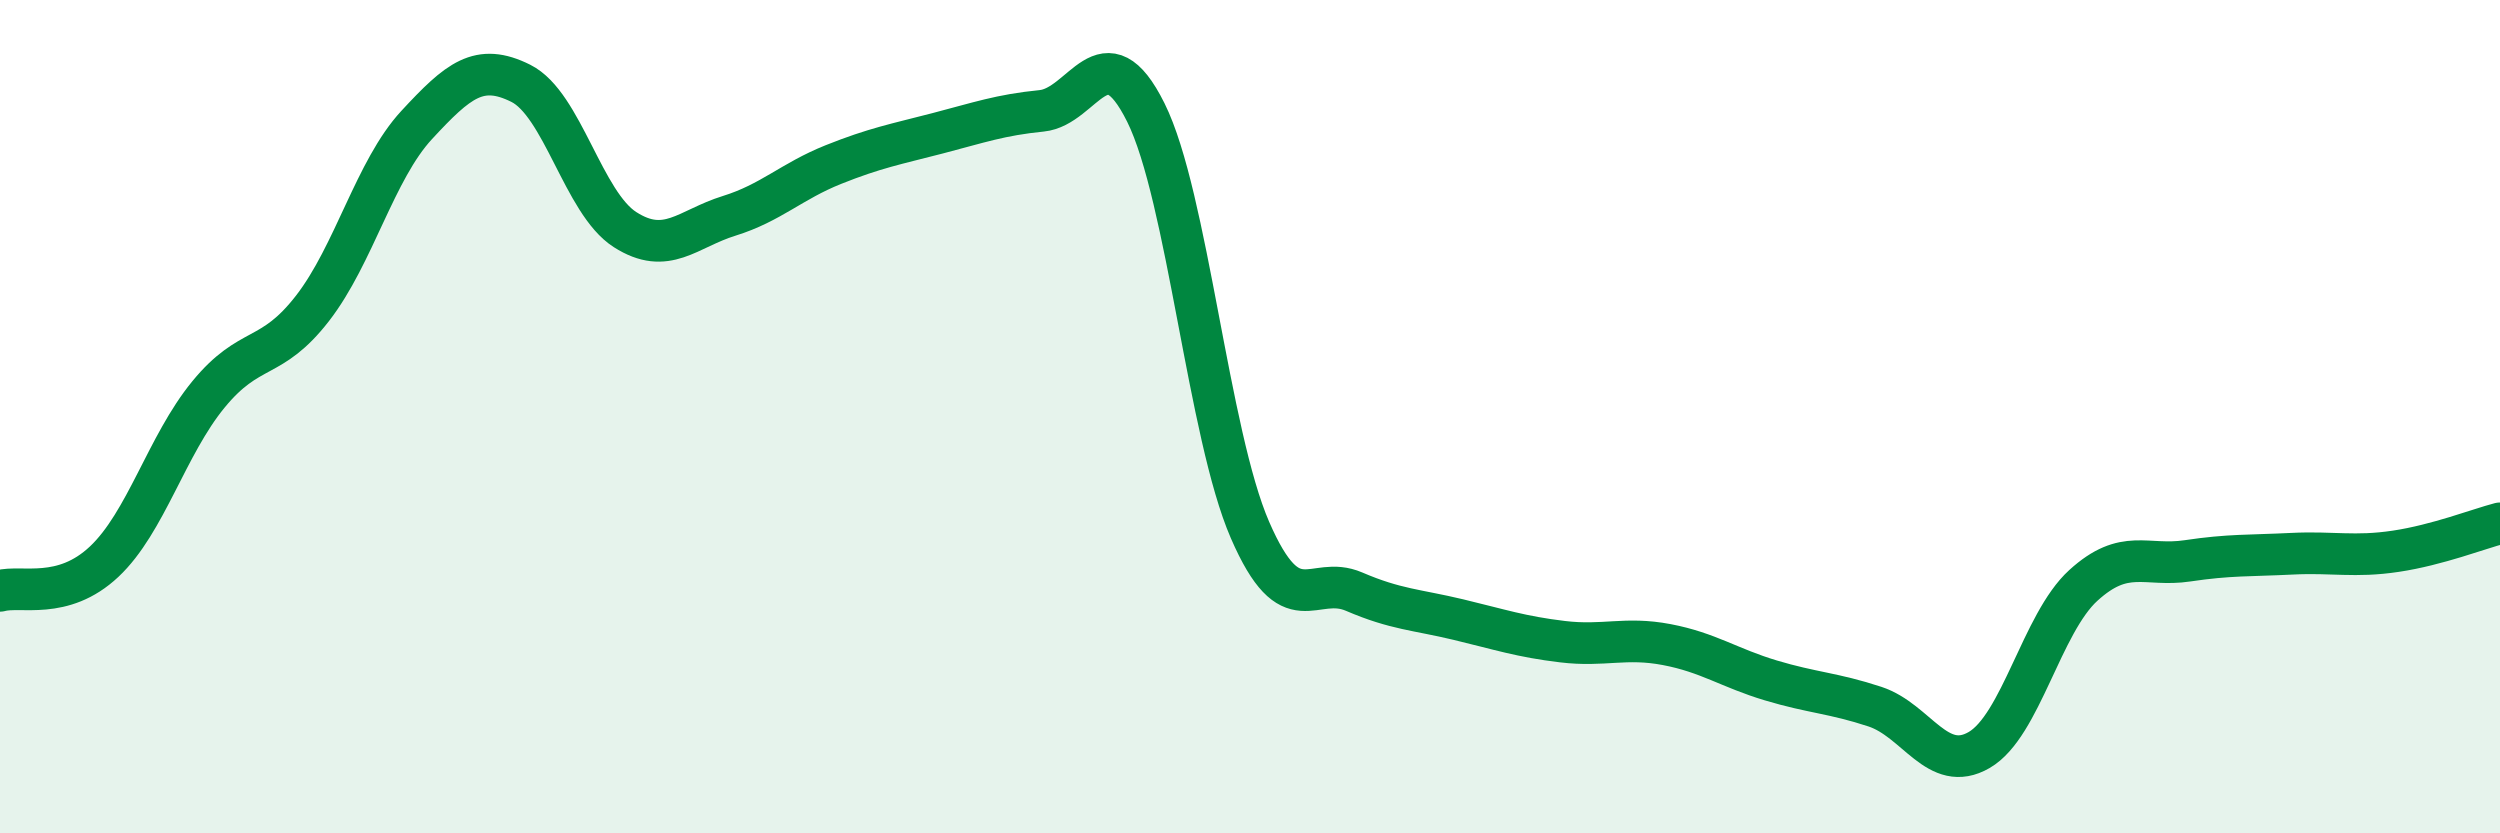 
    <svg width="60" height="20" viewBox="0 0 60 20" xmlns="http://www.w3.org/2000/svg">
      <path
        d="M 0,14.18 C 0.5,14.04 1.5,14.42 2.5,13.48 C 3.5,12.54 4,10.69 5,9.47 C 6,8.25 6.5,8.69 7.5,7.4 C 8.5,6.11 9,4.08 10,3 C 11,1.92 11.5,1.5 12.5,2 C 13.5,2.5 14,4.87 15,5.51 C 16,6.15 16.5,5.49 17.5,5.18 C 18.5,4.87 19,4.35 20,3.95 C 21,3.55 21.5,3.46 22.5,3.2 C 23.5,2.94 24,2.76 25,2.66 C 26,2.56 26.5,0.69 27.5,2.7 C 28.5,4.71 29,10.42 30,12.72 C 31,15.02 31.5,13.77 32.5,14.2 C 33.5,14.63 34,14.63 35,14.87 C 36,15.11 36.5,15.28 37.5,15.4 C 38.5,15.52 39,15.28 40,15.47 C 41,15.66 41.5,16.03 42.5,16.33 C 43.5,16.63 44,16.63 45,16.96 C 46,17.29 46.5,18.58 47.5,18 C 48.5,17.42 49,14.96 50,14.05 C 51,13.14 51.5,13.61 52.5,13.46 C 53.5,13.31 54,13.34 55,13.29 C 56,13.24 56.5,13.38 57.5,13.23 C 58.5,13.08 59.5,12.69 60,12.56L60 20L0 20Z"
        fill="#008740"
        opacity="0.1"
        stroke-linecap="round"
        stroke-linejoin="round"
      />
      <path
        d="M 0,14.18 C 0.5,14.04 1.5,14.42 2.5,13.48 C 3.5,12.54 4,10.69 5,9.47 C 6,8.25 6.5,8.69 7.5,7.4 C 8.5,6.11 9,4.08 10,3 C 11,1.92 11.5,1.5 12.5,2 C 13.5,2.5 14,4.87 15,5.51 C 16,6.15 16.5,5.49 17.5,5.18 C 18.5,4.87 19,4.35 20,3.95 C 21,3.55 21.5,3.46 22.5,3.2 C 23.5,2.94 24,2.76 25,2.66 C 26,2.56 26.5,0.69 27.5,2.7 C 28.5,4.71 29,10.42 30,12.72 C 31,15.02 31.5,13.77 32.5,14.2 C 33.5,14.63 34,14.63 35,14.87 C 36,15.11 36.5,15.28 37.5,15.4 C 38.5,15.52 39,15.28 40,15.47 C 41,15.66 41.5,16.03 42.5,16.33 C 43.5,16.63 44,16.63 45,16.96 C 46,17.29 46.5,18.58 47.5,18 C 48.5,17.42 49,14.96 50,14.05 C 51,13.14 51.5,13.61 52.5,13.46 C 53.5,13.31 54,13.34 55,13.29 C 56,13.24 56.5,13.38 57.5,13.23 C 58.5,13.08 59.5,12.69 60,12.56"
        stroke="#008740"
        stroke-width="1"
        fill="none"
        stroke-linecap="round"
        stroke-linejoin="round"
      />
    </svg>
  